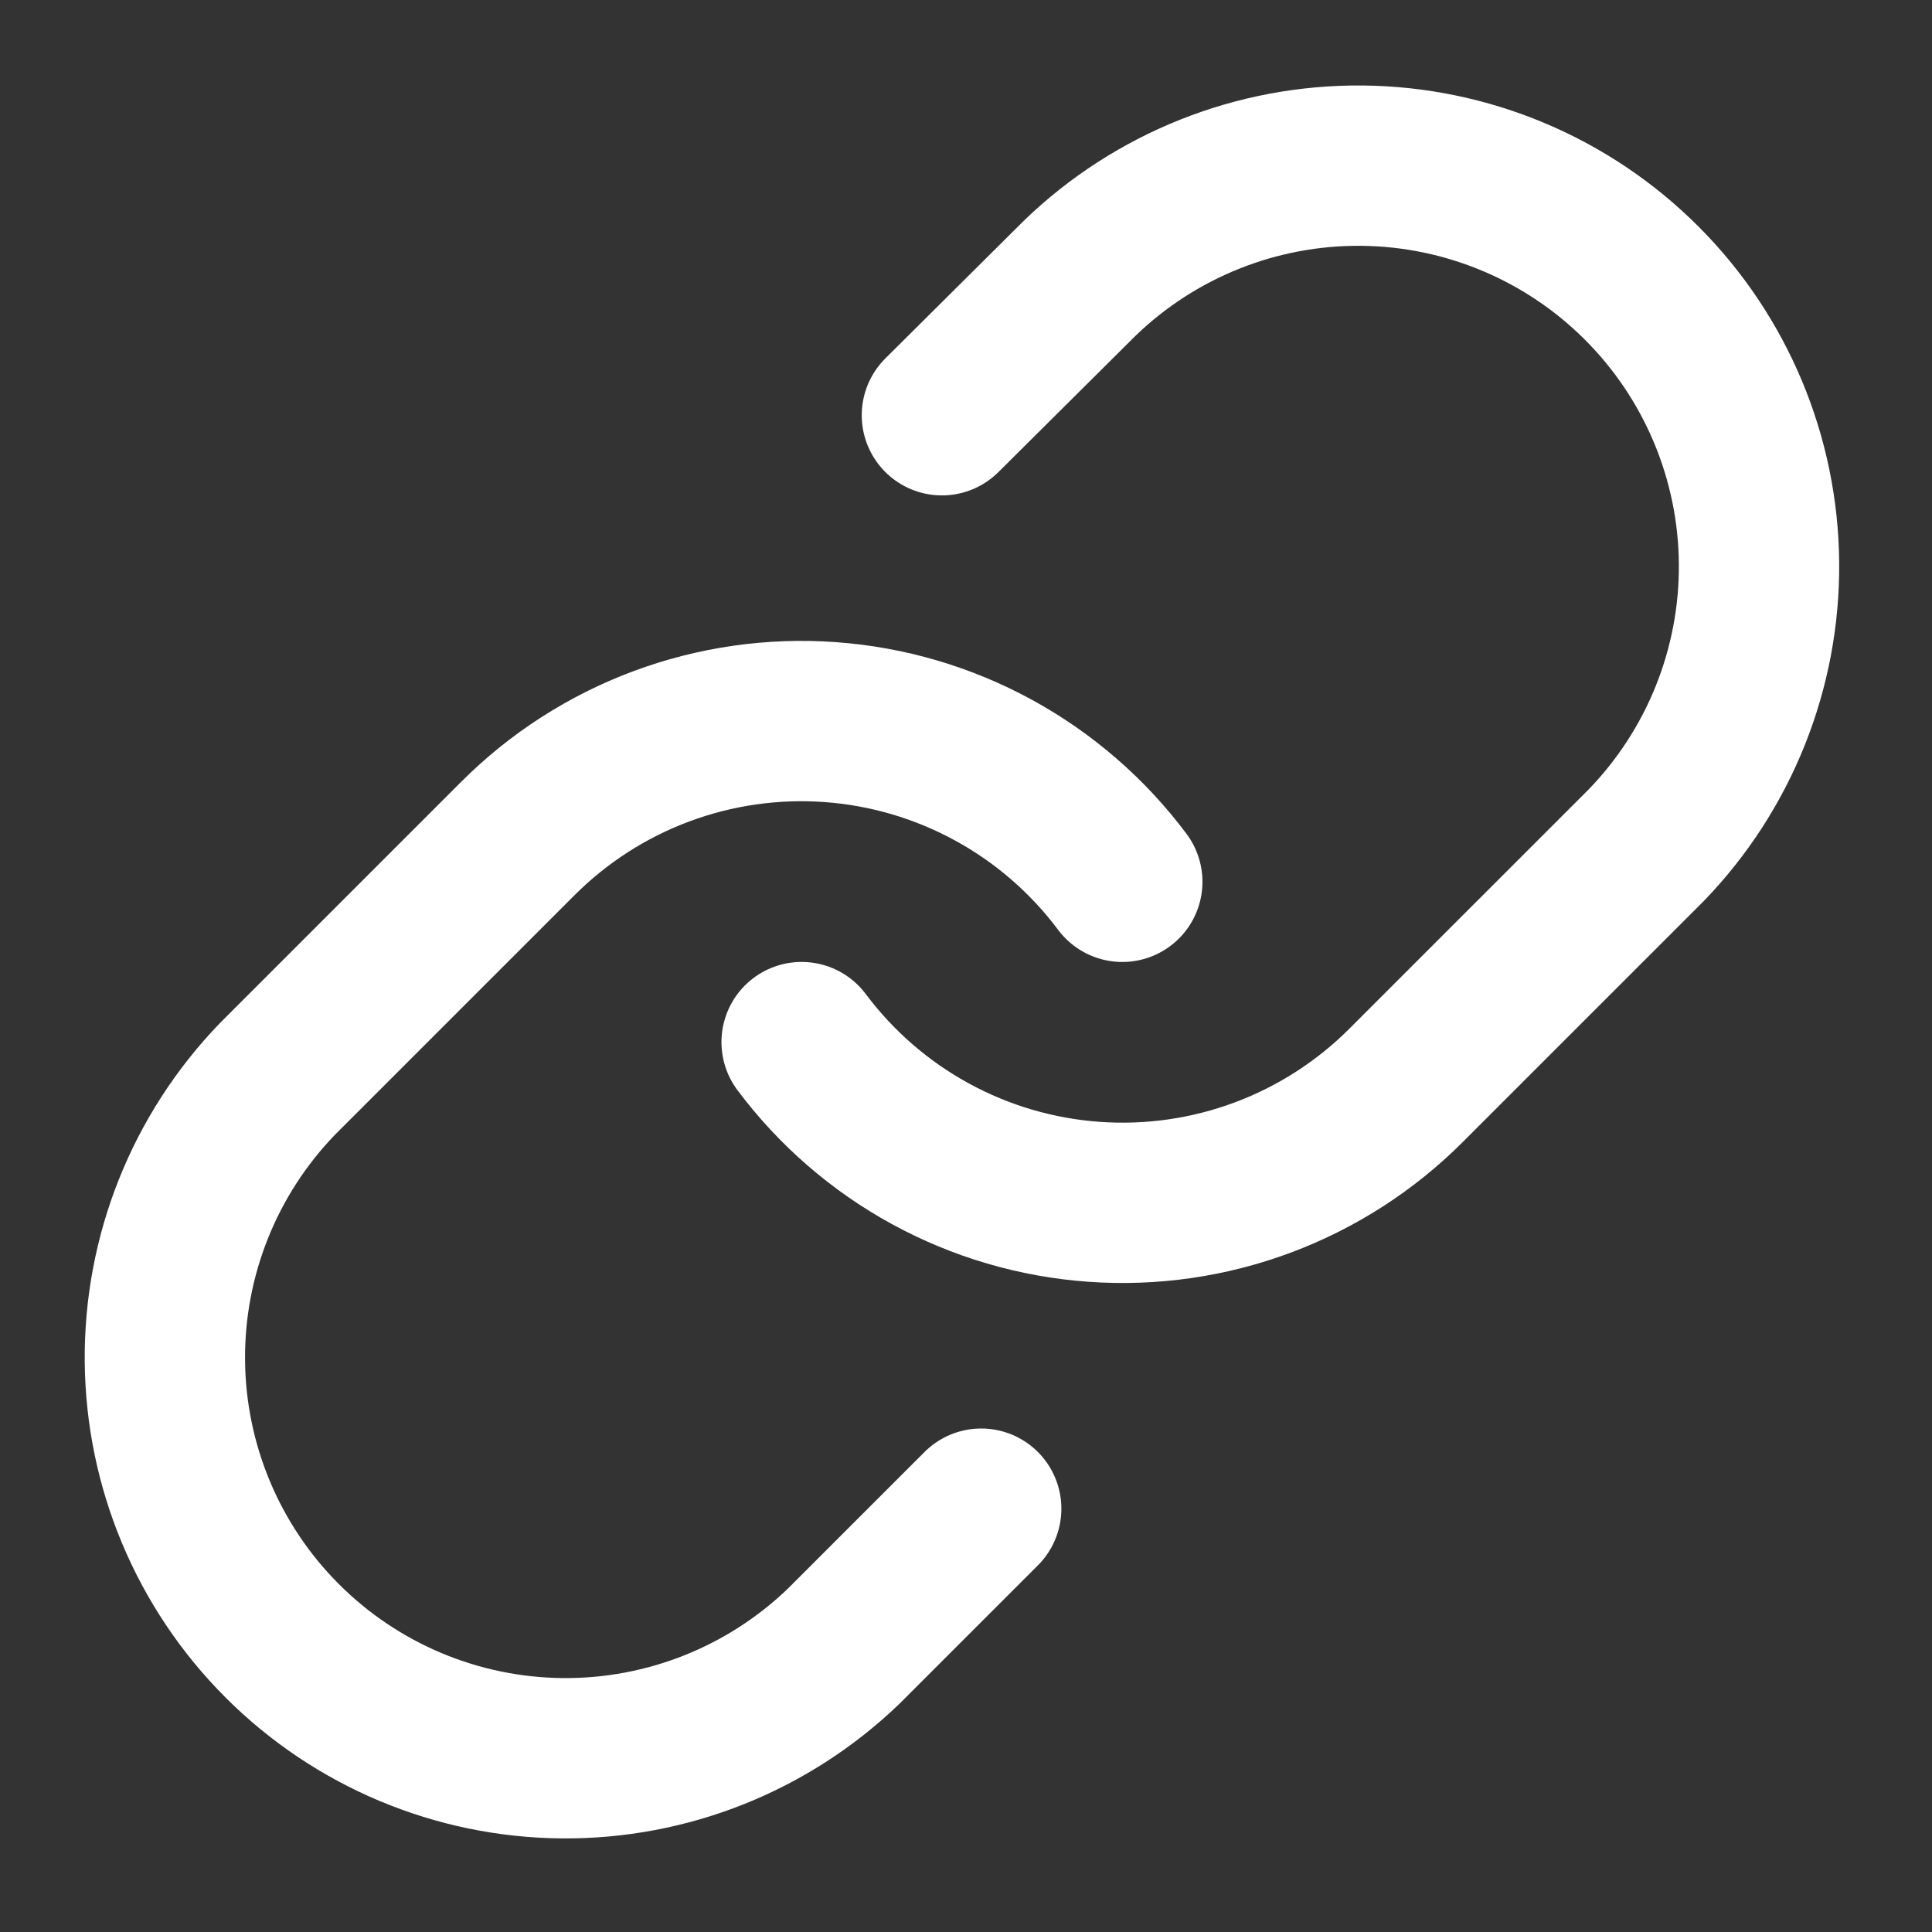 <?xml version="1.0" encoding="UTF-8"?> <svg xmlns="http://www.w3.org/2000/svg" width="133" height="133" viewBox="0 0 133 133" fill="none"><rect x="0" y="0" width="133" height="133" fill="#333333" stroke="none"/><path d="M55.184 71.739C57.553 74.907 60.577 77.529 64.049 79.426C67.521 81.323 71.361 82.451 75.307 82.733C79.254 83.016 83.215 82.447 86.922 81.064C90.629 79.681 93.995 77.517 96.792 74.719L113.348 58.164C118.374 52.96 121.155 45.99 121.092 38.755C121.029 31.521 118.127 24.601 113.011 19.485C107.896 14.369 100.975 11.467 93.741 11.404C86.506 11.341 79.536 14.123 74.332 19.149L64.841 28.585" stroke="white" stroke-width="11.037" stroke-linecap="round" stroke-linejoin="round"></path><path d="M77.259 60.704C74.889 57.535 71.865 54.914 68.393 53.017C64.921 51.12 61.082 49.992 57.135 49.709C53.189 49.426 49.228 49.996 45.521 51.379C41.814 52.762 38.447 54.925 35.65 57.724L19.095 74.279C14.069 79.483 11.288 86.453 11.351 93.687C11.414 100.922 14.315 107.842 19.431 112.958C24.547 118.074 31.467 120.975 38.702 121.038C45.936 121.101 52.906 118.32 58.11 113.294L67.547 103.858" stroke="white" stroke-width="11.037" stroke-linecap="round" stroke-linejoin="round"></path></svg> 